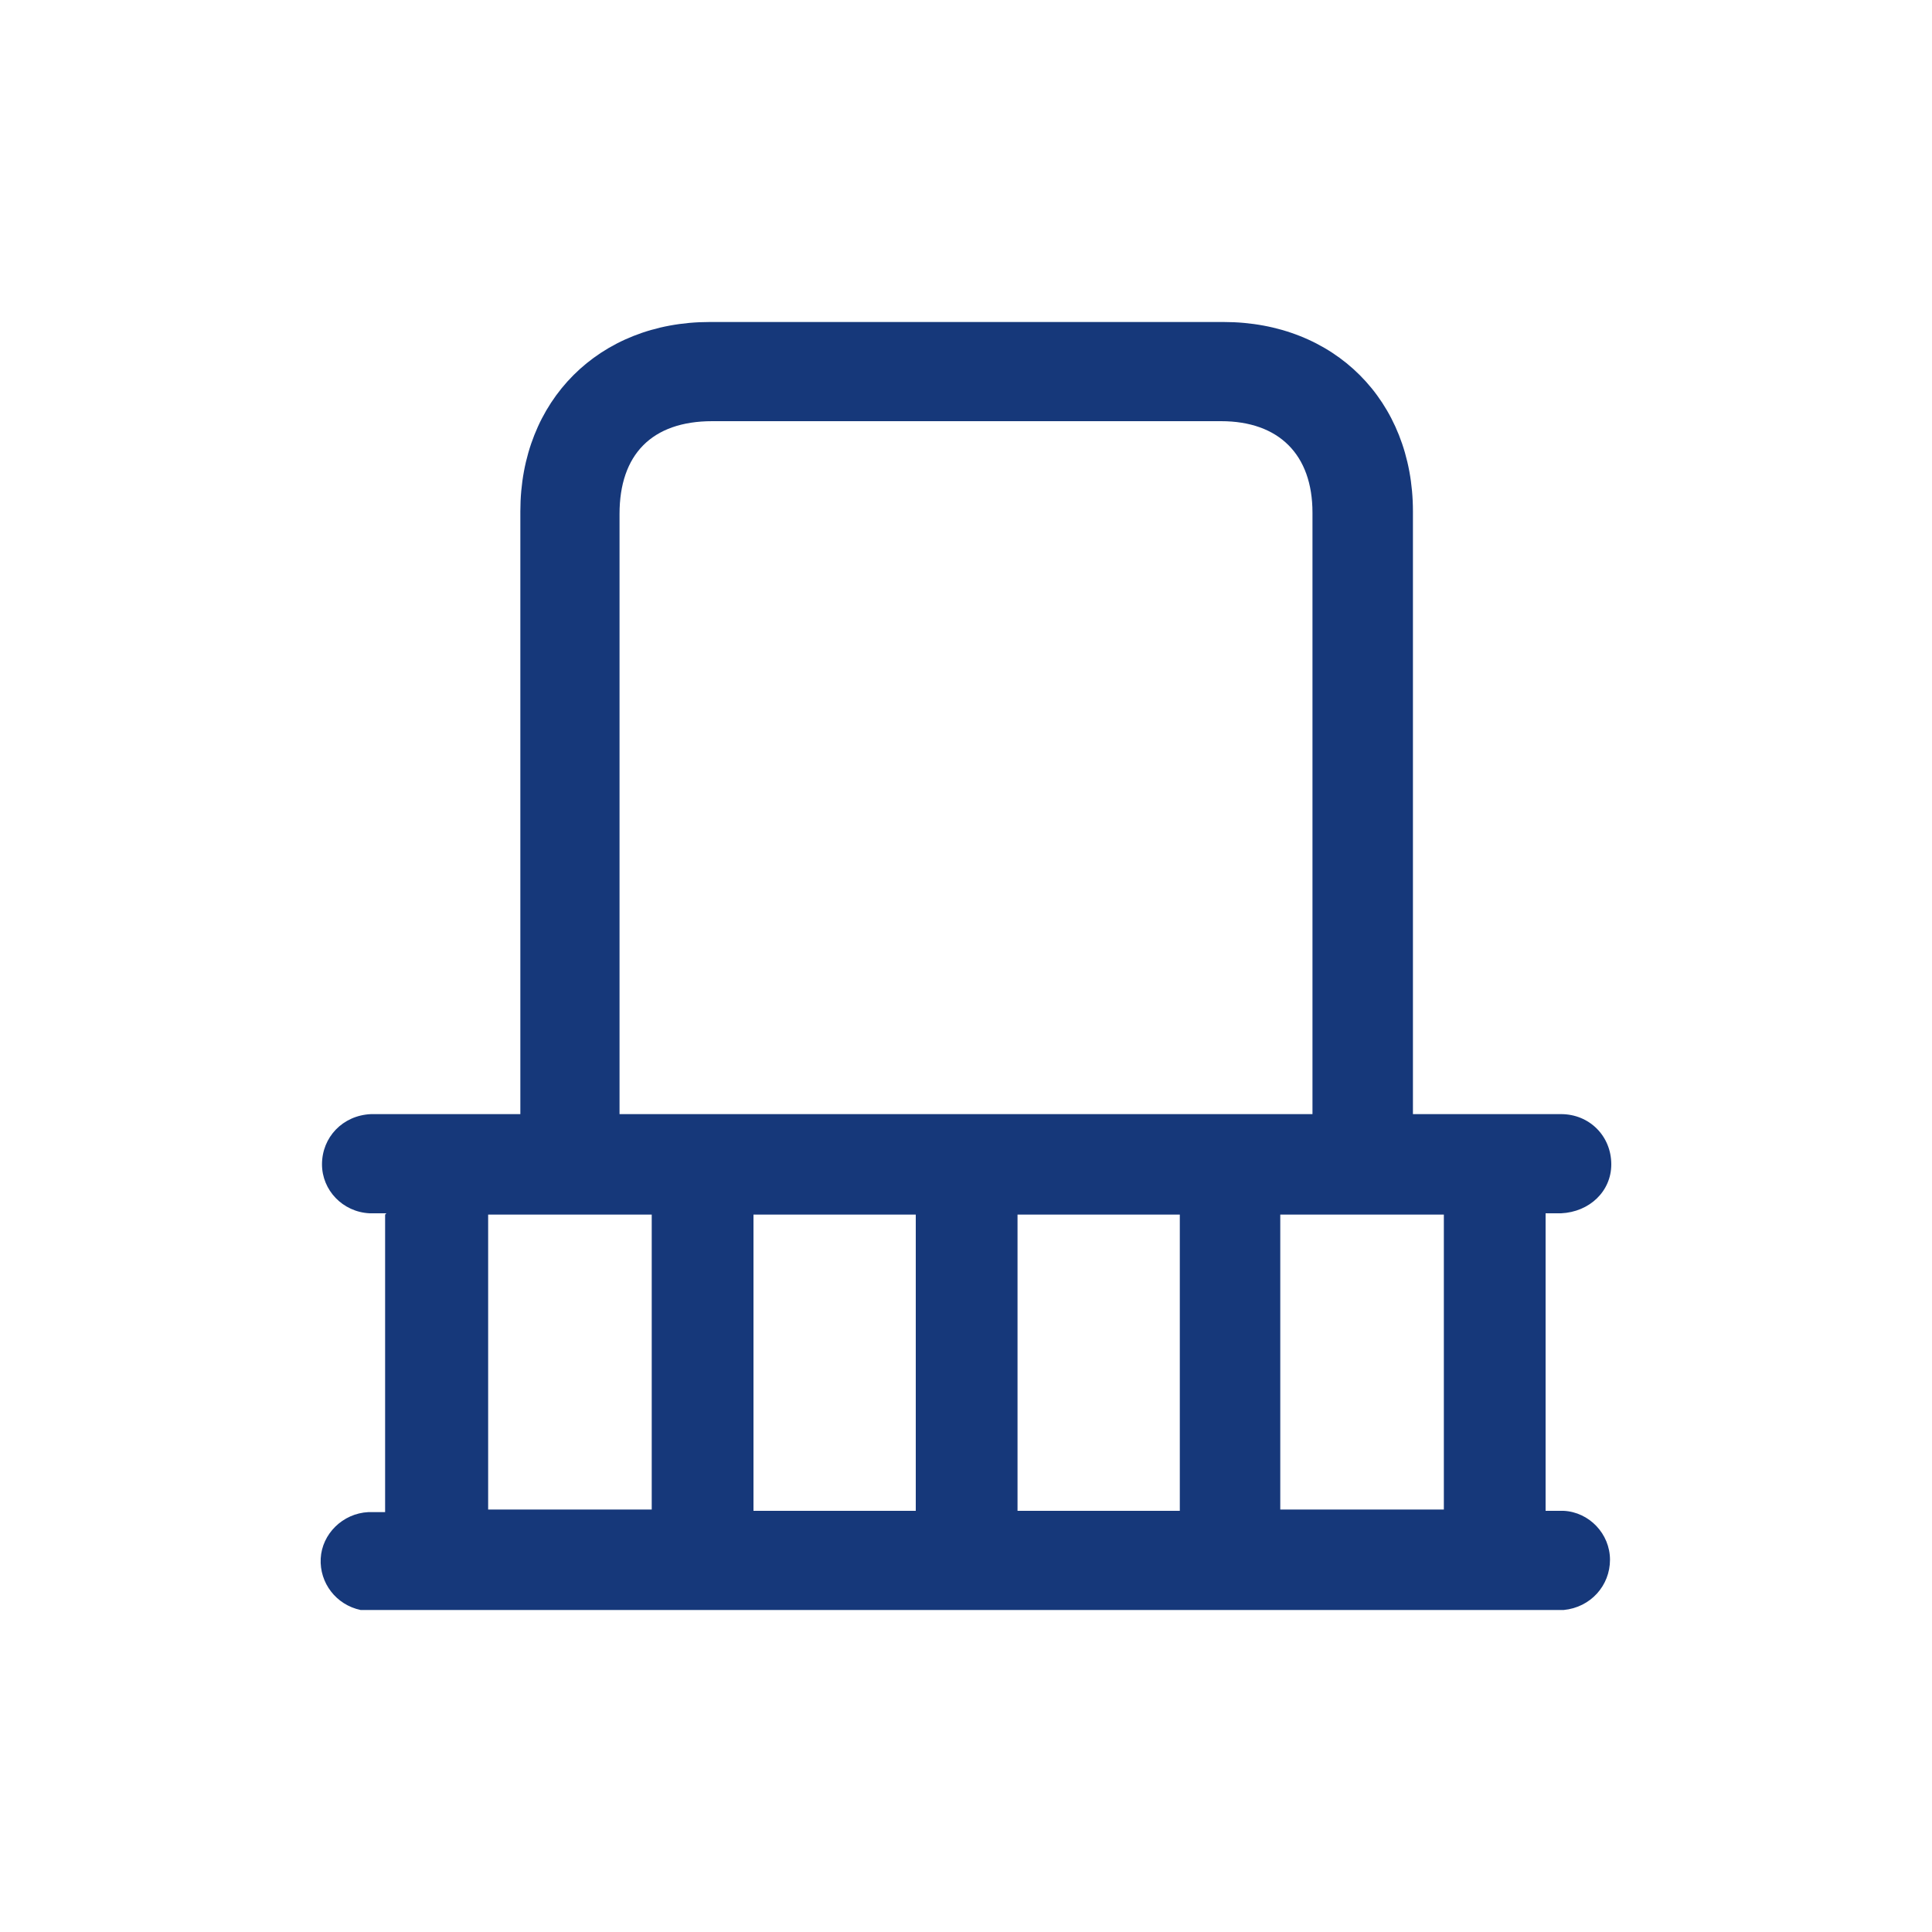 <?xml version="1.0" encoding="UTF-8"?>
<svg xmlns="http://www.w3.org/2000/svg" version="1.1" viewBox="0 0 150 150">
  <defs>
    <style>
      .cls-1 {
        fill: #16387a;
      }
    </style>
  </defs>
  <g>
    <g id="Layer_1">
      <path class="cls-1" d="M30,94.2c-.5,0-.9,0-1.3,0-2.1-.1-3.7-1.8-3.7-3.8,0-2.1,1.6-3.8,3.8-3.9,3.6,0,7.2,0,10.8,0,.2,0,.4,0,.8,0,0-.5,0-.9,0-1.4,0-15.1,0-30.3,0-45.4,0-8.6,6.1-14.7,14.7-14.7,13.3,0,26.6,0,39.9,0,8.6,0,14.7,6.1,14.7,14.7,0,15.1,0,30.2,0,45.3v1.5c2.1,0,4,0,6,0,1.8,0,3.7,0,5.5,0,2.2,0,3.9,1.7,3.9,3.9,0,2.1-1.7,3.7-3.9,3.8-.4,0-.7,0-1.2,0v23.1c.5,0,1,0,1.4,0,2,.1,3.6,1.8,3.6,3.8,0,2-1.5,3.7-3.6,3.9-.4,0-.8,0-1.2,0-30.2,0-60.3,0-90.5,0-.6,0-1.1,0-1.7,0-1.9-.4-3.2-2.1-3.1-4,.1-1.9,1.7-3.5,3.7-3.6.4,0,.8,0,1.3,0v-23.1ZM48.1,86.5h53.8v-1.3c0-15.1,0-30.3,0-45.4,0-4.5-2.6-7.1-7.1-7.1-13.2,0-26.4,0-39.5,0-4.7,0-7.2,2.6-7.2,7.2,0,15.1,0,30.1,0,45.2v1.4ZM50.6,94.3h-12.7v22.9h12.7v-22.9ZM99.4,117.2h12.7v-22.9h-12.7v22.9ZM71.1,117.3v-23h-12.6v23h12.6ZM91.6,117.3v-23h-12.6v23h12.6Z"></path>
    </g>
  </g>
</svg>
